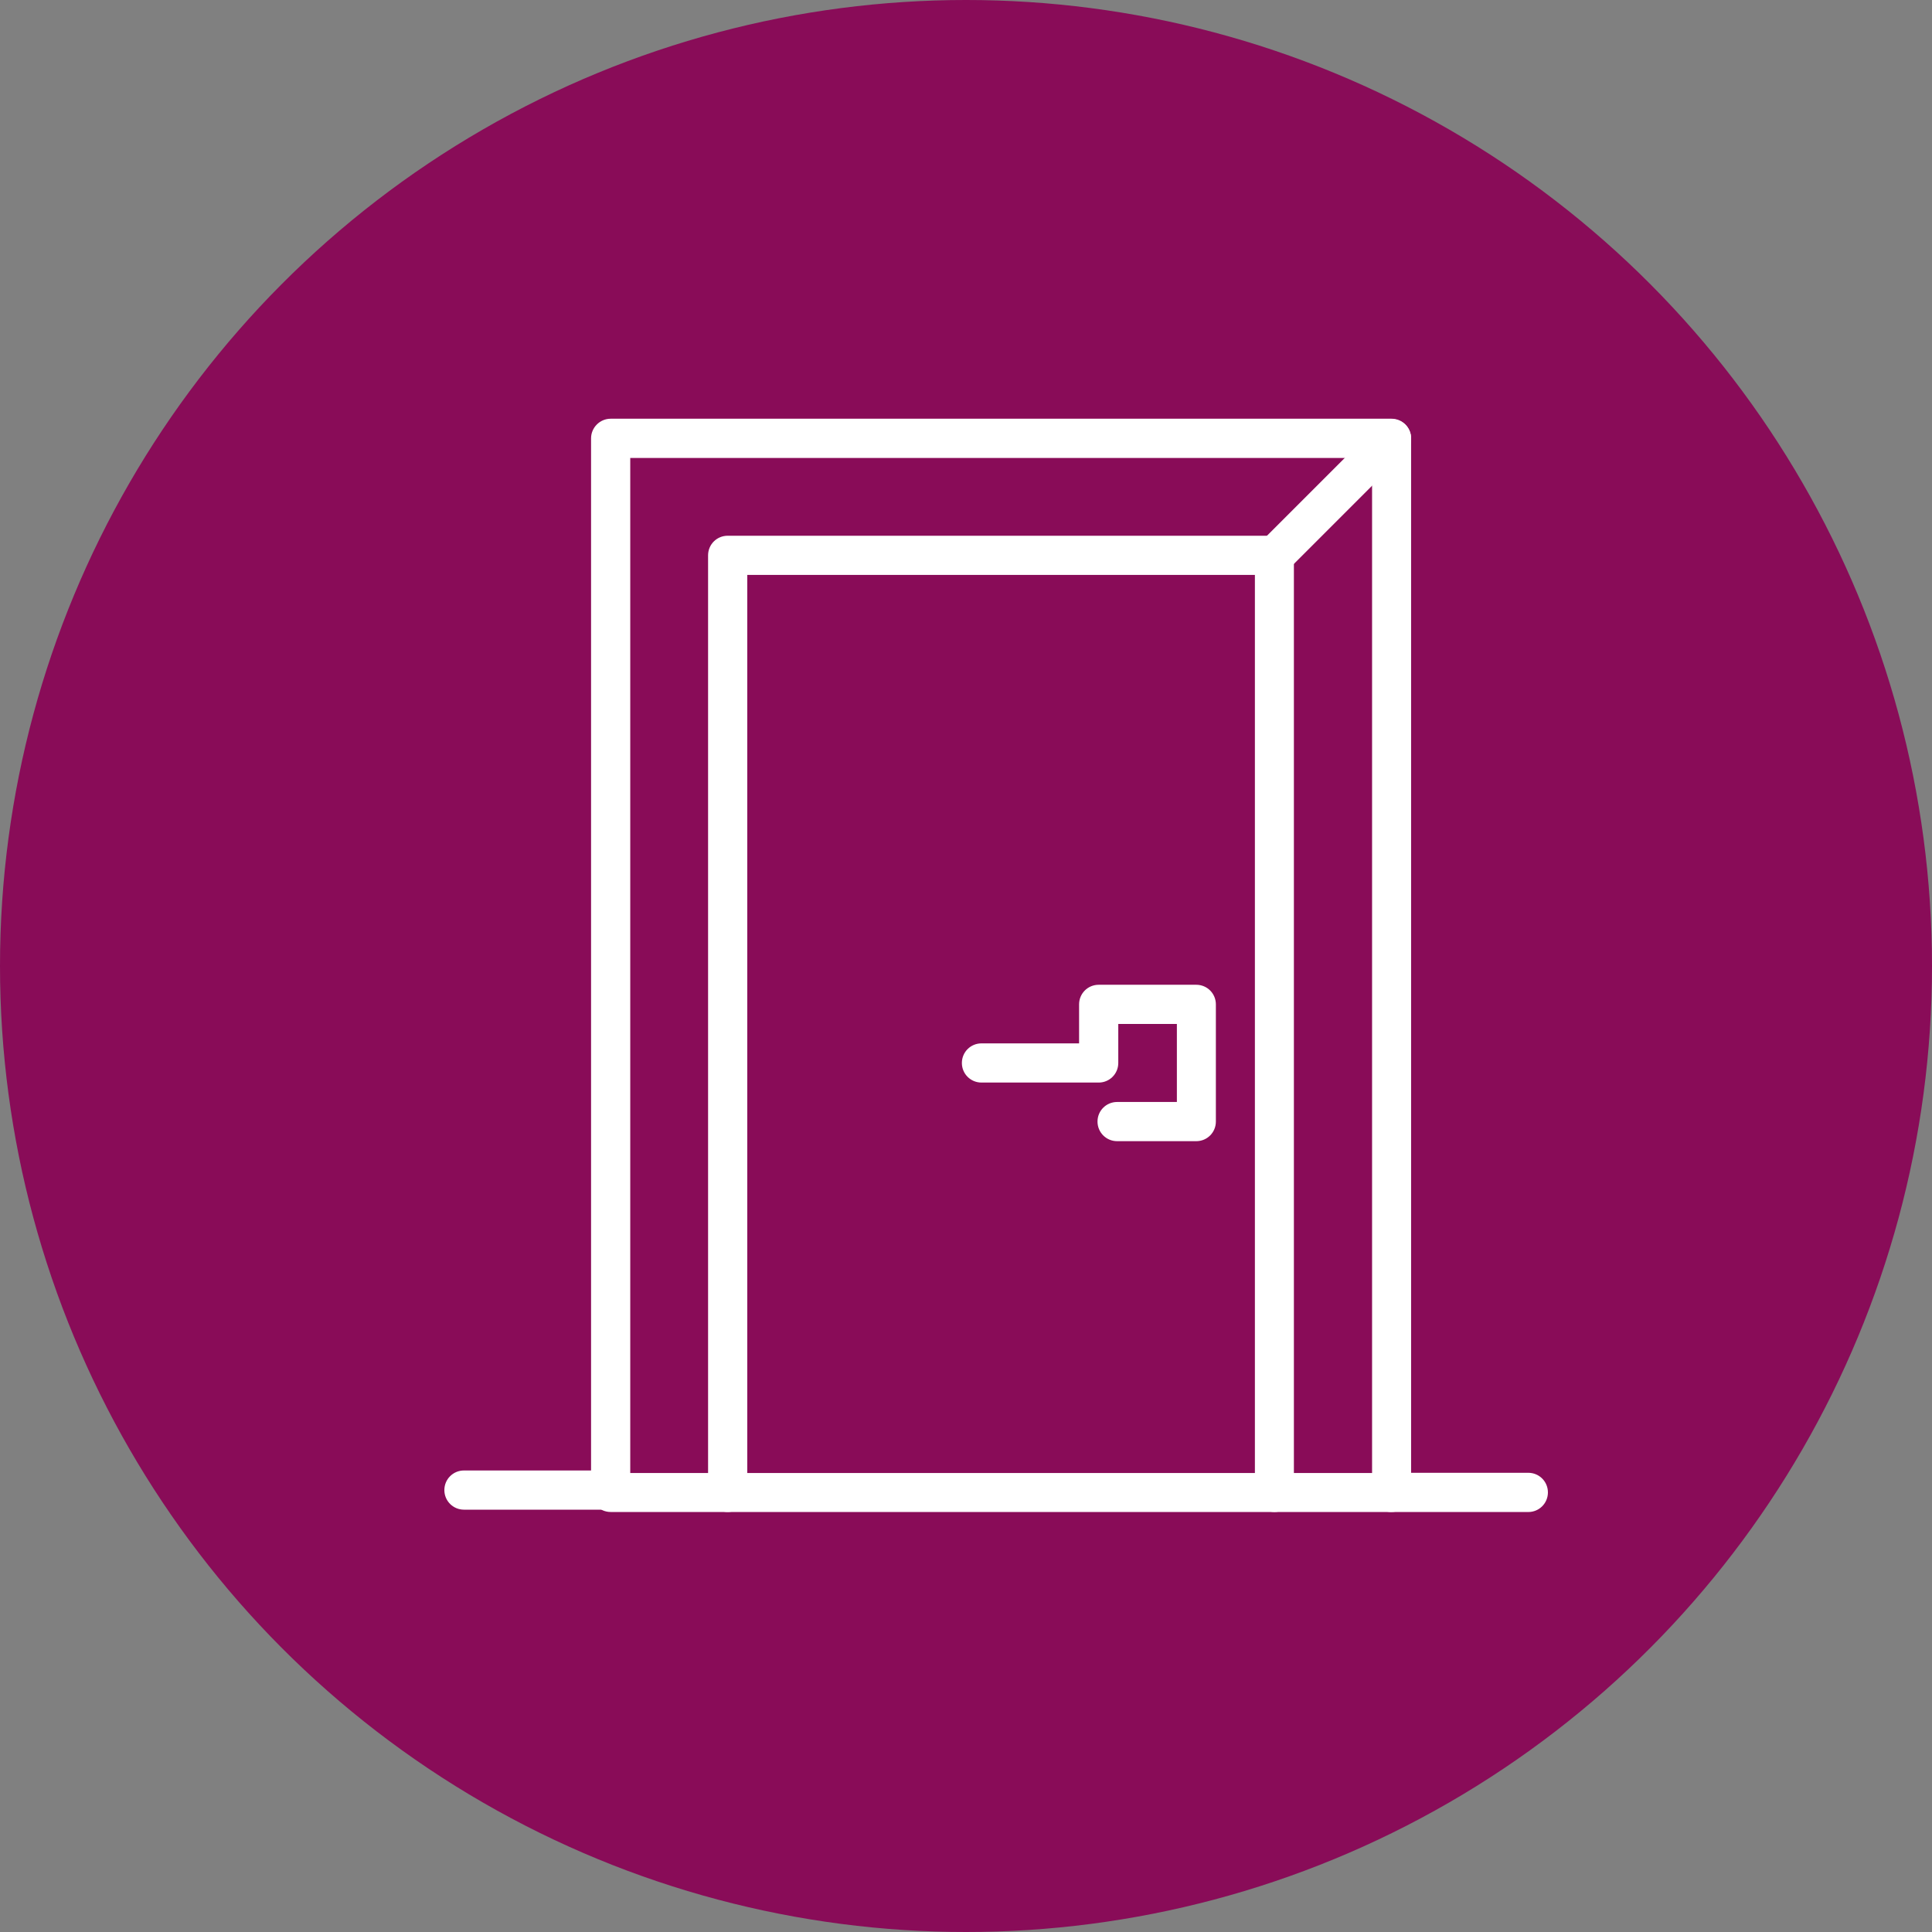 <?xml version="1.0" encoding="UTF-8"?> <svg xmlns="http://www.w3.org/2000/svg" width="60" height="60" viewBox="0 0 60 60" fill="none"><rect x="0" y="0" width="60" height="60" fill="#808080" stroke="none"/><g clip-path="url(#clip0_38_1105)"><circle cx="30" cy="30" r="30" fill="#890C58"></circle><path d="M19.573 45.745H42.611V14.222H19.573V45.745ZM43.214 46.956H18.965C18.627 46.956 18.356 46.685 18.356 46.347V13.613C18.356 13.282 18.627 13.004 18.965 13.004H43.214C43.552 13.004 43.823 13.276 43.823 13.613V46.347C43.823 46.685 43.552 46.956 43.214 46.956Z" fill="white"></path><path d="M39.581 46.956C39.243 46.956 38.972 46.685 38.972 46.347V17.855H23.207V46.347C23.207 46.685 22.936 46.956 22.599 46.956C22.261 46.956 21.99 46.685 21.99 46.347V17.247C21.99 16.909 22.261 16.638 22.599 16.638H39.575C39.912 16.638 40.183 16.909 40.183 17.247V46.347C40.183 46.685 39.912 46.956 39.575 46.956" fill="white"></path><path d="M39.581 17.862C39.424 17.862 39.267 17.802 39.153 17.688C38.918 17.452 38.918 17.067 39.153 16.832L42.793 13.192C43.028 12.957 43.413 12.957 43.648 13.192C43.883 13.427 43.883 13.813 43.648 14.048L40.008 17.688C39.888 17.808 39.737 17.862 39.581 17.862Z" fill="white"></path><path d="M37.152 35.44H34.693C34.356 35.44 34.084 35.169 34.084 34.831C34.084 34.494 34.356 34.223 34.693 34.223H36.549V31.8H34.729V33.012C34.729 33.349 34.458 33.62 34.121 33.62H30.481C30.143 33.62 29.872 33.349 29.872 33.012C29.872 32.674 30.143 32.403 30.481 32.403H33.512V31.192C33.512 30.854 33.783 30.583 34.121 30.583H37.152C37.489 30.583 37.76 30.854 37.76 31.192V34.831C37.76 35.169 37.489 35.44 37.152 35.44Z" fill="white"></path><path d="M18.651 46.884H14.409C14.072 46.884 13.8 46.613 13.8 46.276C13.8 45.938 14.072 45.667 14.409 45.667H18.651C18.989 45.667 19.26 45.938 19.26 46.276C19.26 46.613 18.989 46.884 18.651 46.884Z" fill="white"></path><path d="M47.463 46.957H43.202C42.865 46.957 42.594 46.685 42.594 46.348C42.594 46.01 42.865 45.739 43.202 45.739H47.463C47.8 45.739 48.072 46.01 48.072 46.348C48.072 46.685 47.8 46.957 47.463 46.957Z" fill="white"></path></g><defs><clipPath id="clip0_38_1105"><rect width="60" height="60" fill="white"></rect></clipPath></defs></svg> 